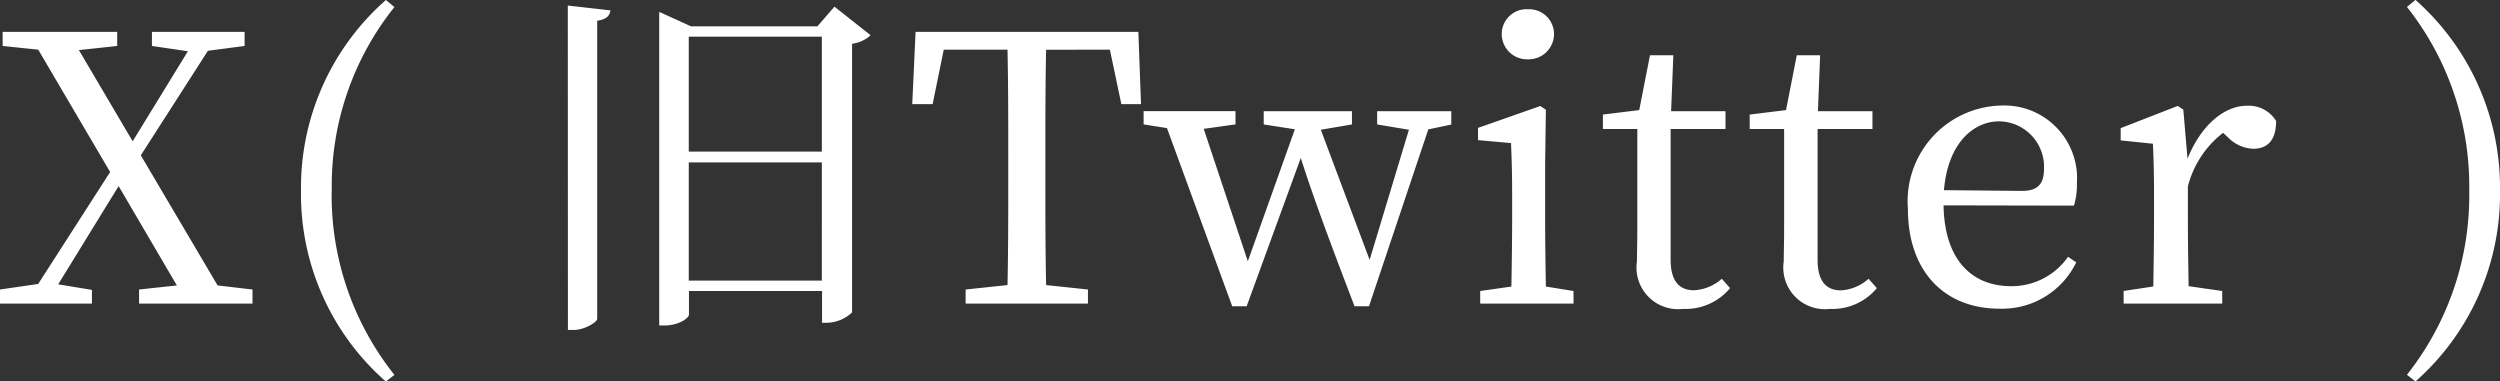 <svg xmlns="http://www.w3.org/2000/svg" width="94.416" height="14.406" viewBox="0 0 94.416 14.406">
  <rect x="0" y="0" width="94.416" height="14.406" fill="#333333" stroke="none"/>
  <path id="パス_16245" data-name="パス 16245" d="M-39.508-.686l-2.9-4.914,2.534-3.948,1.386-.182v-.532h-3.5v.532l1.358.2-2.086,3.4-2.03-3.444L-43.3-9.73v-.532h-4.326v.532l1.344.14,2.716,4.62L-46.284-.742l-1.442.21V0h3.472V-.518l-1.274-.21,2.282-3.71,2.2,3.752-1.428.154V0h4.284V-.532Zm4.312-3.57A10.8,10.8,0,0,1-32.83-11.2l-.322-.266a9.427,9.427,0,0,0-3.206,7.21,9.4,9.4,0,0,0,3.206,7.2l.322-.252A10.877,10.877,0,0,1-35.2-4.256Zm8.918,5.25h.224c.406,0,.882-.294.882-.42V-10.682c.364-.056.476-.2.5-.392l-1.61-.182Zm4.564-1.862V-5.334h5.026V-.868Zm5.026-9.212v4.34h-5.026v-4.34Zm.476-1.134-.644.742H-21.63l-1.2-.546V.826h.2c.518,0,.924-.266.924-.42V-.476h5.026v1.2h.168a1.418,1.418,0,0,0,.966-.392V-9.814a1.254,1.254,0,0,0,.7-.322ZM-5.81-9.59l.434,2.058h.742l-.1-2.73h-8.414l-.126,2.73h.77l.42-2.058h2.408c.028,1.344.028,2.716.028,4.088v.756c0,1.372,0,2.716-.028,4.046l-1.582.168V0h4.62V-.532L-8.218-.7c-.028-1.344-.028-2.7-.028-4.046V-5.5c0-1.372,0-2.744.028-4.088ZM7.084-7.266h-2.8v.5l1.2.2L4-1.652,2.156-6.566l1.176-.2v-.5H0v.5l1.176.182L-.6-1.6l-1.666-5,1.2-.168v-.5H-4.536v.5l.882.14L-1.19.1h.546L1.4-5.5C1.75-4.4,2.226-3.038,3.43.1h.546L6.216-6.58l.868-.182Zm2.9-1.96a.959.959,0,0,0,.98-.952.939.939,0,0,0-.98-.938.935.935,0,0,0-.994.938A.954.954,0,0,0,9.982-9.226Zm.672,8.582c-.014-.784-.028-1.862-.028-2.576V-5.278l.028-2.044-.21-.14-2.352.826v.462l1.246.112c.028.672.042,1.176.042,2.03v.812c0,.714-.014,1.792-.028,2.576L8.176-.476V0H11.7V-.476ZM17.3-.938a1.715,1.715,0,0,1-1.05.434c-.546,0-.882-.336-.882-1.148V-6.594h2.072v-.672H15.386L15.47-9.38h-.882l-.406,2.072L12.81-7.14v.546h1.3V-2.87c0,.574-.014.91-.014,1.274A1.571,1.571,0,0,0,15.834.2a2.182,2.182,0,0,0,1.778-.784Zm5.544,0A1.715,1.715,0,0,1,21.8-.5c-.546,0-.882-.336-.882-1.148V-6.594h2.072v-.672H20.93l.084-2.114h-.882l-.406,2.072-1.372.168v.546h1.3V-2.87c0,.574-.014.91-.014,1.274A1.571,1.571,0,0,0,21.378.2a2.182,2.182,0,0,0,1.778-.784ZM25.69-4.284c.154-1.82,1.148-2.6,2.086-2.6A1.719,1.719,0,0,1,29.47-5.11c0,.5-.154.854-.826.854ZM30.6-3.7a2.8,2.8,0,0,0,.112-.854,2.748,2.748,0,0,0-2.87-2.926,3.617,3.617,0,0,0-3.514,3.892c0,2.394,1.4,3.78,3.458,3.78a3.109,3.109,0,0,0,2.9-1.75l-.308-.21A2.6,2.6,0,0,1,28.224-.658c-1.5,0-2.52-1.022-2.548-3.052Zm4.13-3.626-.21-.14-2.156.84v.462l1.218.126c.028.616.042,1.148.042,2.016v.8c0,.714-.014,1.806-.028,2.576l-1.12.168V0H36.2V-.476L34.93-.658c-.014-.784-.028-1.848-.028-2.562v-1.2a3.709,3.709,0,0,1,1.33-2.03l.182.168a1.4,1.4,0,0,0,.952.434c.616,0,.868-.406.868-1.05a1.212,1.212,0,0,0-1.106-.574c-.854,0-1.736.742-2.24,2ZM45.528-4.256a10.907,10.907,0,0,1-2.352,6.944l.322.252a9.432,9.432,0,0,0,3.192-7.2,9.461,9.461,0,0,0-3.192-7.21l-.322.266A10.912,10.912,0,0,1,45.528-4.256Z" transform="translate(47.726 11.466)" fill="#fff"/>
</svg>
